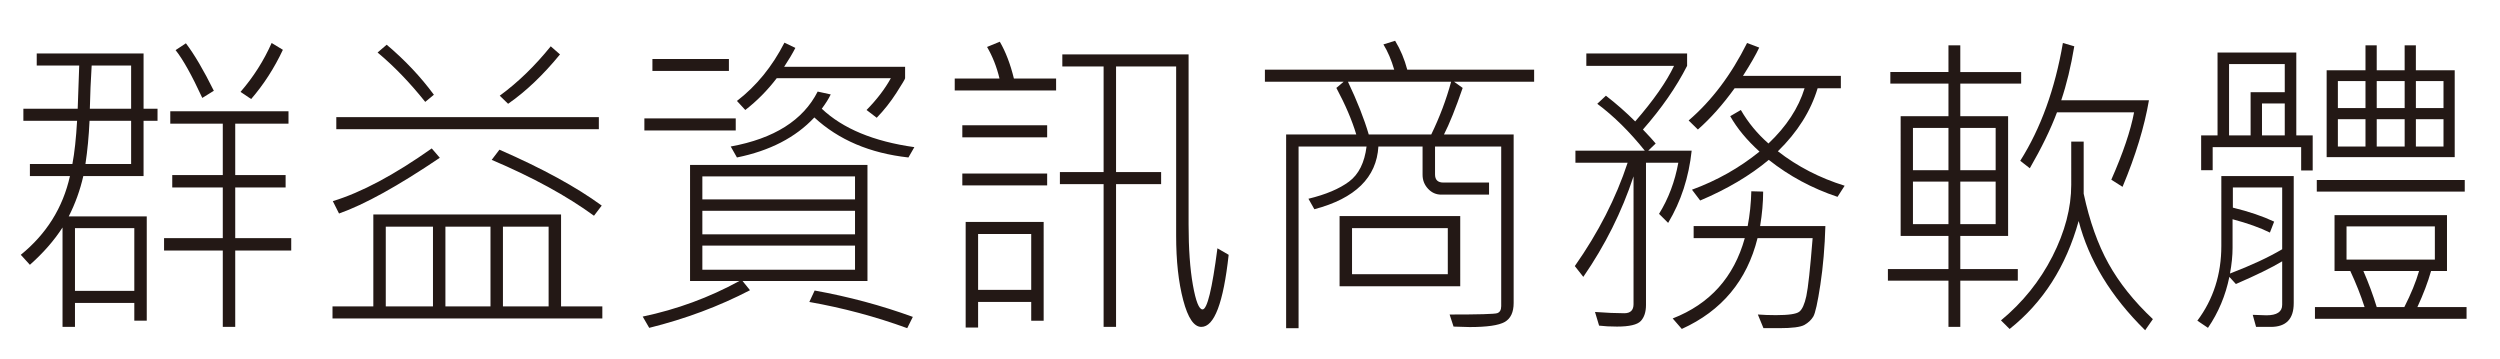 <?xml version="1.0" encoding="utf-8"?>
<!-- Generator: Adobe Illustrator 16.0.0, SVG Export Plug-In . SVG Version: 6.00 Build 0)  -->
<!DOCTYPE svg PUBLIC "-//W3C//DTD SVG 1.1//EN" "http://www.w3.org/Graphics/SVG/1.1/DTD/svg11.dtd">
<svg version="1.1" id="圖層_1" xmlns="http://www.w3.org/2000/svg" xmlns:xlink="http://www.w3.org/1999/xlink" x="0px" y="0px"
	 width="369px" height="53px" viewBox="0 0 369 53" enable-background="new 0 0 369 53" xml:space="preserve">
<g enable-background="new    ">
	<path fill="#231815" d="M23.251,17.828H21.19v8.156h-8.893c-0.478,2.094-1.195,4.079-2.15,5.954h11.514v15.397h-1.837V44.71h-8.758
		v3.539H9.229V33.578C7.99,35.5,6.384,37.336,4.413,39.086l-1.344-1.477c3.793-3.078,6.212-6.953,7.257-11.625H4.413v-1.781h6.272
		c0.314-1.641,0.545-3.766,0.694-6.375H3.45v-1.781h8.019l0.224-6.375H5.421V7.891h15.77v8.156h2.061L23.251,17.828L23.251,17.828z
		 M19.824,42.93v-9.258h-8.758v9.258H19.824z M19.354,24.203v-6.375h-6.138c-0.104,2.281-0.306,4.406-0.604,6.375H19.354z
		 M19.354,16.047V9.672H13.53c-0.134,2.156-0.224,4.281-0.269,6.375H19.354z M42.985,36.977H34.72V48.25h-1.837V36.977h-8.668
		v-1.828h8.668v-7.477h-7.459v-1.828h7.459V18.25h-7.75v-1.828h17.449v1.828H34.72v7.594h7.437v1.828H34.72v7.477h8.266
		L42.985,36.977L42.985,36.977z M31.562,13.398l-1.703,1.055c-1.553-3.359-2.867-5.711-3.942-7.055L27.44,6.39
		C28.679,8.016,30.053,10.352,31.562,13.398z M41.753,7.352c-1.27,2.703-2.83,5.125-4.682,7.266l-1.568-1.055
		c1.896-2.188,3.427-4.594,4.592-7.219L41.753,7.352z"/>
	<path fill="#231815" d="M88.905,47.008H49.078v-1.781h6.025v-13.57h27.709v13.57h6.093V47.008z M64.915,23.289
		c-6.153,4.156-11.11,6.898-14.874,8.227l-0.918-1.828c4.211-1.281,9.079-3.875,14.604-7.781L64.915,23.289z M88.39,19.07H49.638
		v-1.781H88.39V19.07z M64.042,13.984l-1.277,1.055c-2.27-2.844-4.614-5.273-7.034-7.289l1.344-1.148
		C59.763,8.867,62.085,11.328,64.042,13.984z M63.907,45.227V33.461H56.94v11.766H63.907z M72.396,45.227V33.461h-6.653v11.766
		H72.396z M88.815,30.344l-1.142,1.5c-4.002-2.922-9.035-5.672-15.098-8.25l1.143-1.5C80.049,24.859,85.082,27.609,88.815,30.344z
		 M82.656,8.031c-2.494,3.047-5.048,5.477-7.661,7.289l-1.232-1.195c2.673-1.953,5.182-4.383,7.526-7.289L82.656,8.031z
		 M80.976,45.227V33.461h-6.742v11.766H80.976z"/>
	<path fill="#231815" d="M128.038,41.477h-18.436l1.098,1.359c-4.569,2.375-9.527,4.227-14.874,5.555l-0.963-1.664
		c5.062-1.063,9.818-2.813,14.269-5.25h-7.28V24.344h26.186V41.477z M108.595,19.258H95.11v-1.781h13.485V19.258z M107.587,10.469
		h-11.29V8.711h11.29V10.469z M126.201,29.43v-3.398h-22.534v3.398H126.201z M126.201,34.586v-3.469h-22.534v3.469H126.201z
		 M126.201,39.813V36.25h-22.534v3.563H126.201z M134.959,21.719l-0.874,1.523c-5.675-0.625-10.304-2.594-13.888-5.906
		c-2.763,2.953-6.571,4.922-11.424,5.906l-0.918-1.617c6.406-1.172,10.685-3.875,12.835-8.109l1.927,0.422
		c-0.299,0.625-0.739,1.328-1.322,2.109C124.401,18.984,128.956,20.875,134.959,21.719z M133.593,11.547
		c0,0.109-0.429,0.832-1.288,2.168c-0.859,1.336-1.826,2.559-2.901,3.668l-1.501-1.148c1.508-1.531,2.703-3.094,3.584-4.688h-16.845
		c-1.374,1.797-2.919,3.359-4.637,4.688l-1.232-1.336c2.867-2.203,5.204-5.07,7.011-8.602l1.613,0.773
		c-0.434,0.844-0.986,1.773-1.658,2.789h17.853v1.688H133.593z M134.735,46.773l-0.829,1.664c-4.674-1.703-9.49-2.992-14.448-3.867
		l0.784-1.688C125.275,43.789,130.106,45.086,134.735,46.773z"/>
	<path fill="#231815" d="M155.881,13.352h-14.963v-1.758h6.608c-0.403-1.703-1.016-3.258-1.837-4.664l1.881-0.773
		c0.866,1.484,1.561,3.297,2.083,5.438h6.227L155.881,13.352L155.881,13.352z M154.56,20.266h-12.522v-1.781h12.522V20.266z
		 M154.56,27.367h-12.522v-1.758h12.522V27.367z M154.044,47.336h-1.836V44.57h-7.84v3.773h-1.836V32.758h11.513L154.044,47.336
		L154.044,47.336z M152.208,42.789v-8.25h-7.84v8.25H152.208z M181.35,37.609c-0.777,7.094-2.121,10.641-4.032,10.641
		c-1.09,0-1.982-1.316-2.677-3.949c-0.694-2.633-1.042-5.793-1.042-9.48V9.813h-8.87v15.586h6.653v1.781h-6.653v21.07h-1.837V27.18
		h-6.451v-1.781h6.451V9.813h-6.093V8.031h18.637v25.102c0,3.578,0.213,6.563,0.638,8.953c0.426,2.391,0.9,3.586,1.423,3.586
		c0.687,0,1.418-3.008,2.195-9.023L181.35,37.609z"/>
	<path fill="#231815" d="M226.439,12.063h-11.826l1.277,0.914c-1.031,3-1.949,5.289-2.757,6.867h10.282v24.867
		c0,1.375-0.441,2.313-1.322,2.813s-2.605,0.75-5.174,0.75l-2.375-0.069l-0.582-1.781c4.286,0,6.627-0.065,7.021-0.198
		c0.396-0.134,0.595-0.48,0.595-1.043V21.625h-9.767v4.125c0,0.797,0.41,1.195,1.231,1.195h6.742v1.782h-7.058
		c-0.761,0-1.41-0.289-1.947-0.867c-0.538-0.578-0.807-1.266-0.807-2.063v-4.172h-6.52c-0.27,4.578-3.42,7.664-9.452,9.258
		l-0.874-1.547c2.568-0.625,4.564-1.469,5.992-2.531c1.426-1.063,2.288-2.789,2.587-5.18h-10.035v26.813h-1.837V19.844h10.35
		c-0.627-2.094-1.605-4.383-2.935-6.867l1.075-0.914H186.7v-1.781h19.085c-0.418-1.438-0.948-2.68-1.592-3.727l1.726-0.539
		c0.792,1.313,1.39,2.734,1.792,4.266h18.727v1.781H226.439z M215.531,42.25h-17.809V31.891h17.809V42.25z M214.188,12.063h-15.23
		c1.374,2.891,2.396,5.484,3.068,7.781h9.229C212.493,17.297,213.471,14.703,214.188,12.063z M213.695,40.469v-6.797h-14.135v6.797
		H213.695z"/>
	<path fill="#231815" d="M249.691,22.234c-0.418,3.938-1.575,7.493-3.473,10.665l-1.344-1.336c1.389-2.234,2.337-4.75,2.846-7.547
		h-4.771v20.977c0,1.047-0.258,1.844-0.771,2.391c-0.517,0.547-1.685,0.82-3.507,0.82c-1.001,0-1.882-0.047-2.644-0.141
		l-0.604-2.017c1.688,0.125,3.128,0.188,4.323,0.188c0.91,0,1.365-0.445,1.365-1.336V26.031c-1.731,5.235-4.202,10.18-7.414,14.836
		l-1.254-1.594c3.479-4.953,6.078-10.039,7.795-15.258h-7.705v-1.781h10.236c-2.24-2.797-4.578-5.102-7.012-6.914l1.277-1.195
		c1.553,1.203,2.992,2.469,4.322,3.797c2.703-3.109,4.615-5.844,5.734-8.203h-12.947V7.891h14.873v1.828
		c-1.598,3.141-3.771,6.273-6.519,9.398c0.911,0.953,1.538,1.641,1.882,2.063l-1.098,1.055L249.691,22.234L249.691,22.234z
		 M269.426,33.367c-0.09,3.094-0.336,5.973-0.738,8.637c-0.403,2.664-0.754,4.242-1.054,4.734c-0.299,0.492-0.731,0.898-1.299,1.219
		s-1.808,0.48-3.72,0.48h-2.328l-0.829-2.017c0.836,0.063,1.726,0.095,2.666,0.095c1.866,0,3.017-0.168,3.448-0.504
		c0.434-0.337,0.781-1.105,1.043-2.31c0.261-1.203,0.57-4.056,0.93-8.556h-8.132c-1.554,6.267-5.279,10.734-11.179,13.406
		l-1.344-1.547c5.495-2.141,9.043-6.094,10.641-11.859h-7.549v-1.78h7.975c0.313-1.625,0.492-3.337,0.538-5.134l1.747,0.047
		c0,1.578-0.149,3.273-0.448,5.087L269.426,33.367L269.426,33.367z M272.271,27.414l-1.054,1.641
		c-3.747-1.25-7.131-3.07-10.146-5.46c-2.764,2.313-6.139,4.312-10.125,6L249.736,28c3.674-1.344,6.996-3.219,9.968-5.625
		c-1.866-1.688-3.308-3.43-4.323-5.227l1.568-0.914c1.074,1.859,2.434,3.508,4.076,4.945c2.658-2.516,4.436-5.234,5.332-8.156
		h-10.326c-1.748,2.422-3.555,4.453-5.422,6.094l-1.365-1.336c3.404-2.922,6.279-6.734,8.623-11.438l1.793,0.68
		c-0.479,1.031-1.277,2.422-2.396,4.172h14.447v1.828h-3.428c-1.016,3.375-2.973,6.477-5.868,9.305
		C265.313,24.578,268.598,26.273,272.271,27.414z"/>
	<path fill="#231815" d="M298.322,12.344h-8.982v4.805h7.057V34.82h-7.057v4.898h8.489v1.711h-8.489v6.819h-1.747V41.43h-8.938
		v-1.711h8.938V34.82h-7.057V17.148h7.057v-4.805h-8.579v-1.711h8.579V6.695h1.747v3.938h8.982V12.344z M287.593,25.117v-6.234
		h-5.241v6.234H287.593z M287.593,33.086v-6.281h-5.241v6.281H287.593z M294.559,25.117v-6.234h-5.219v6.234H294.559z
		 M294.559,33.086v-6.281h-5.219v6.281H294.559z M317.766,47.102l-1.143,1.642c-5.048-4.97-8.318-10.345-9.813-16.125
		c-1.867,6.719-5.264,12.03-10.191,15.938l-1.275-1.267c3.211-2.655,5.74-5.806,7.594-9.444c1.852-3.642,2.776-7.164,2.776-10.57
		V20.9h1.837v7.688c0.866,4.047,2.092,7.492,3.674,10.336C312.807,41.766,314.986,44.492,317.766,47.102z M317.184,14.805
		c-0.672,3.922-1.973,8.18-3.897,12.773l-1.658-1.055c1.731-3.922,2.853-7.234,3.36-9.938h-11.379c-0.94,2.5-2.277,5.25-4.01,8.25
		l-1.412-1.102c3.031-4.797,5.131-10.594,6.295-17.391l1.681,0.492c-0.493,2.969-1.136,5.625-1.927,7.969h12.947V14.805z"/>
	<path fill="#231815" d="M338.553,44.758c0,2.328-1.128,3.492-3.383,3.492h-2.173l-0.493-1.781l2.018,0.07
		c1.553,0,2.328-0.516,2.328-1.547V38.57c-1.522,0.922-3.801,2.039-6.832,3.352l-0.963-1.055c-0.566,2.766-1.621,5.273-3.158,7.523
		l-1.567-1.056c2.358-3.155,3.539-6.836,3.539-11.039V25.984h10.685V44.758L338.553,44.758z M341.354,25.164h-1.703v-3.445h-13.06
		v3.398h-1.702v-5.133h2.42V7.75h11.625v12.234h2.42V25.164z M337.23,13.609V9.461h-8.222v10.523h3.181v-6.375H337.23z
		 M336.85,36.789v-9.117h-7.279v2.977c2.375,0.578,4.404,1.267,6.093,2.063l-0.627,1.617c-1.448-0.72-3.285-1.375-5.511-1.97v4.242
		c0,1.142-0.127,2.398-0.381,3.773C332.279,39.172,334.85,37.977,336.85,36.789z M337.23,19.984v-4.711h-3.36v4.711H337.23z
		 M364.064,47.055h-22.377V45.32h7.324c-0.566-1.75-1.27-3.523-2.105-5.32h-2.328v-8.25h16.598V40h-2.352
		c-0.463,1.641-1.135,3.414-2.018,5.32h7.258V47.055L364.064,47.055z M363.797,28.281h-21.84V26.57h21.84V28.281z M362.318,23.195
		h-18.905v-12.82h5.733v-3.68h1.658v3.68h4.121v-3.68h1.657v3.68h5.733v12.82H362.318z M349.146,15.953v-3.984h-4.076v3.984H349.146
		z M349.146,21.625v-4.031h-4.076v4.031H349.146z M359.385,38.313v-4.897h-13.037v4.897H359.385z M357.055,40h-8.221
		c0.775,1.781,1.434,3.555,1.971,5.32h4.077C355.867,43.383,356.592,41.609,357.055,40z M354.928,15.953v-3.984h-4.123v3.984
		H354.928z M354.928,21.625v-4.031h-4.123v4.031H354.928z M360.661,15.953v-3.984h-4.077v3.984H360.661z M360.661,21.625v-4.031
		h-4.077v4.031H360.661z"/>
</g>
</svg>
